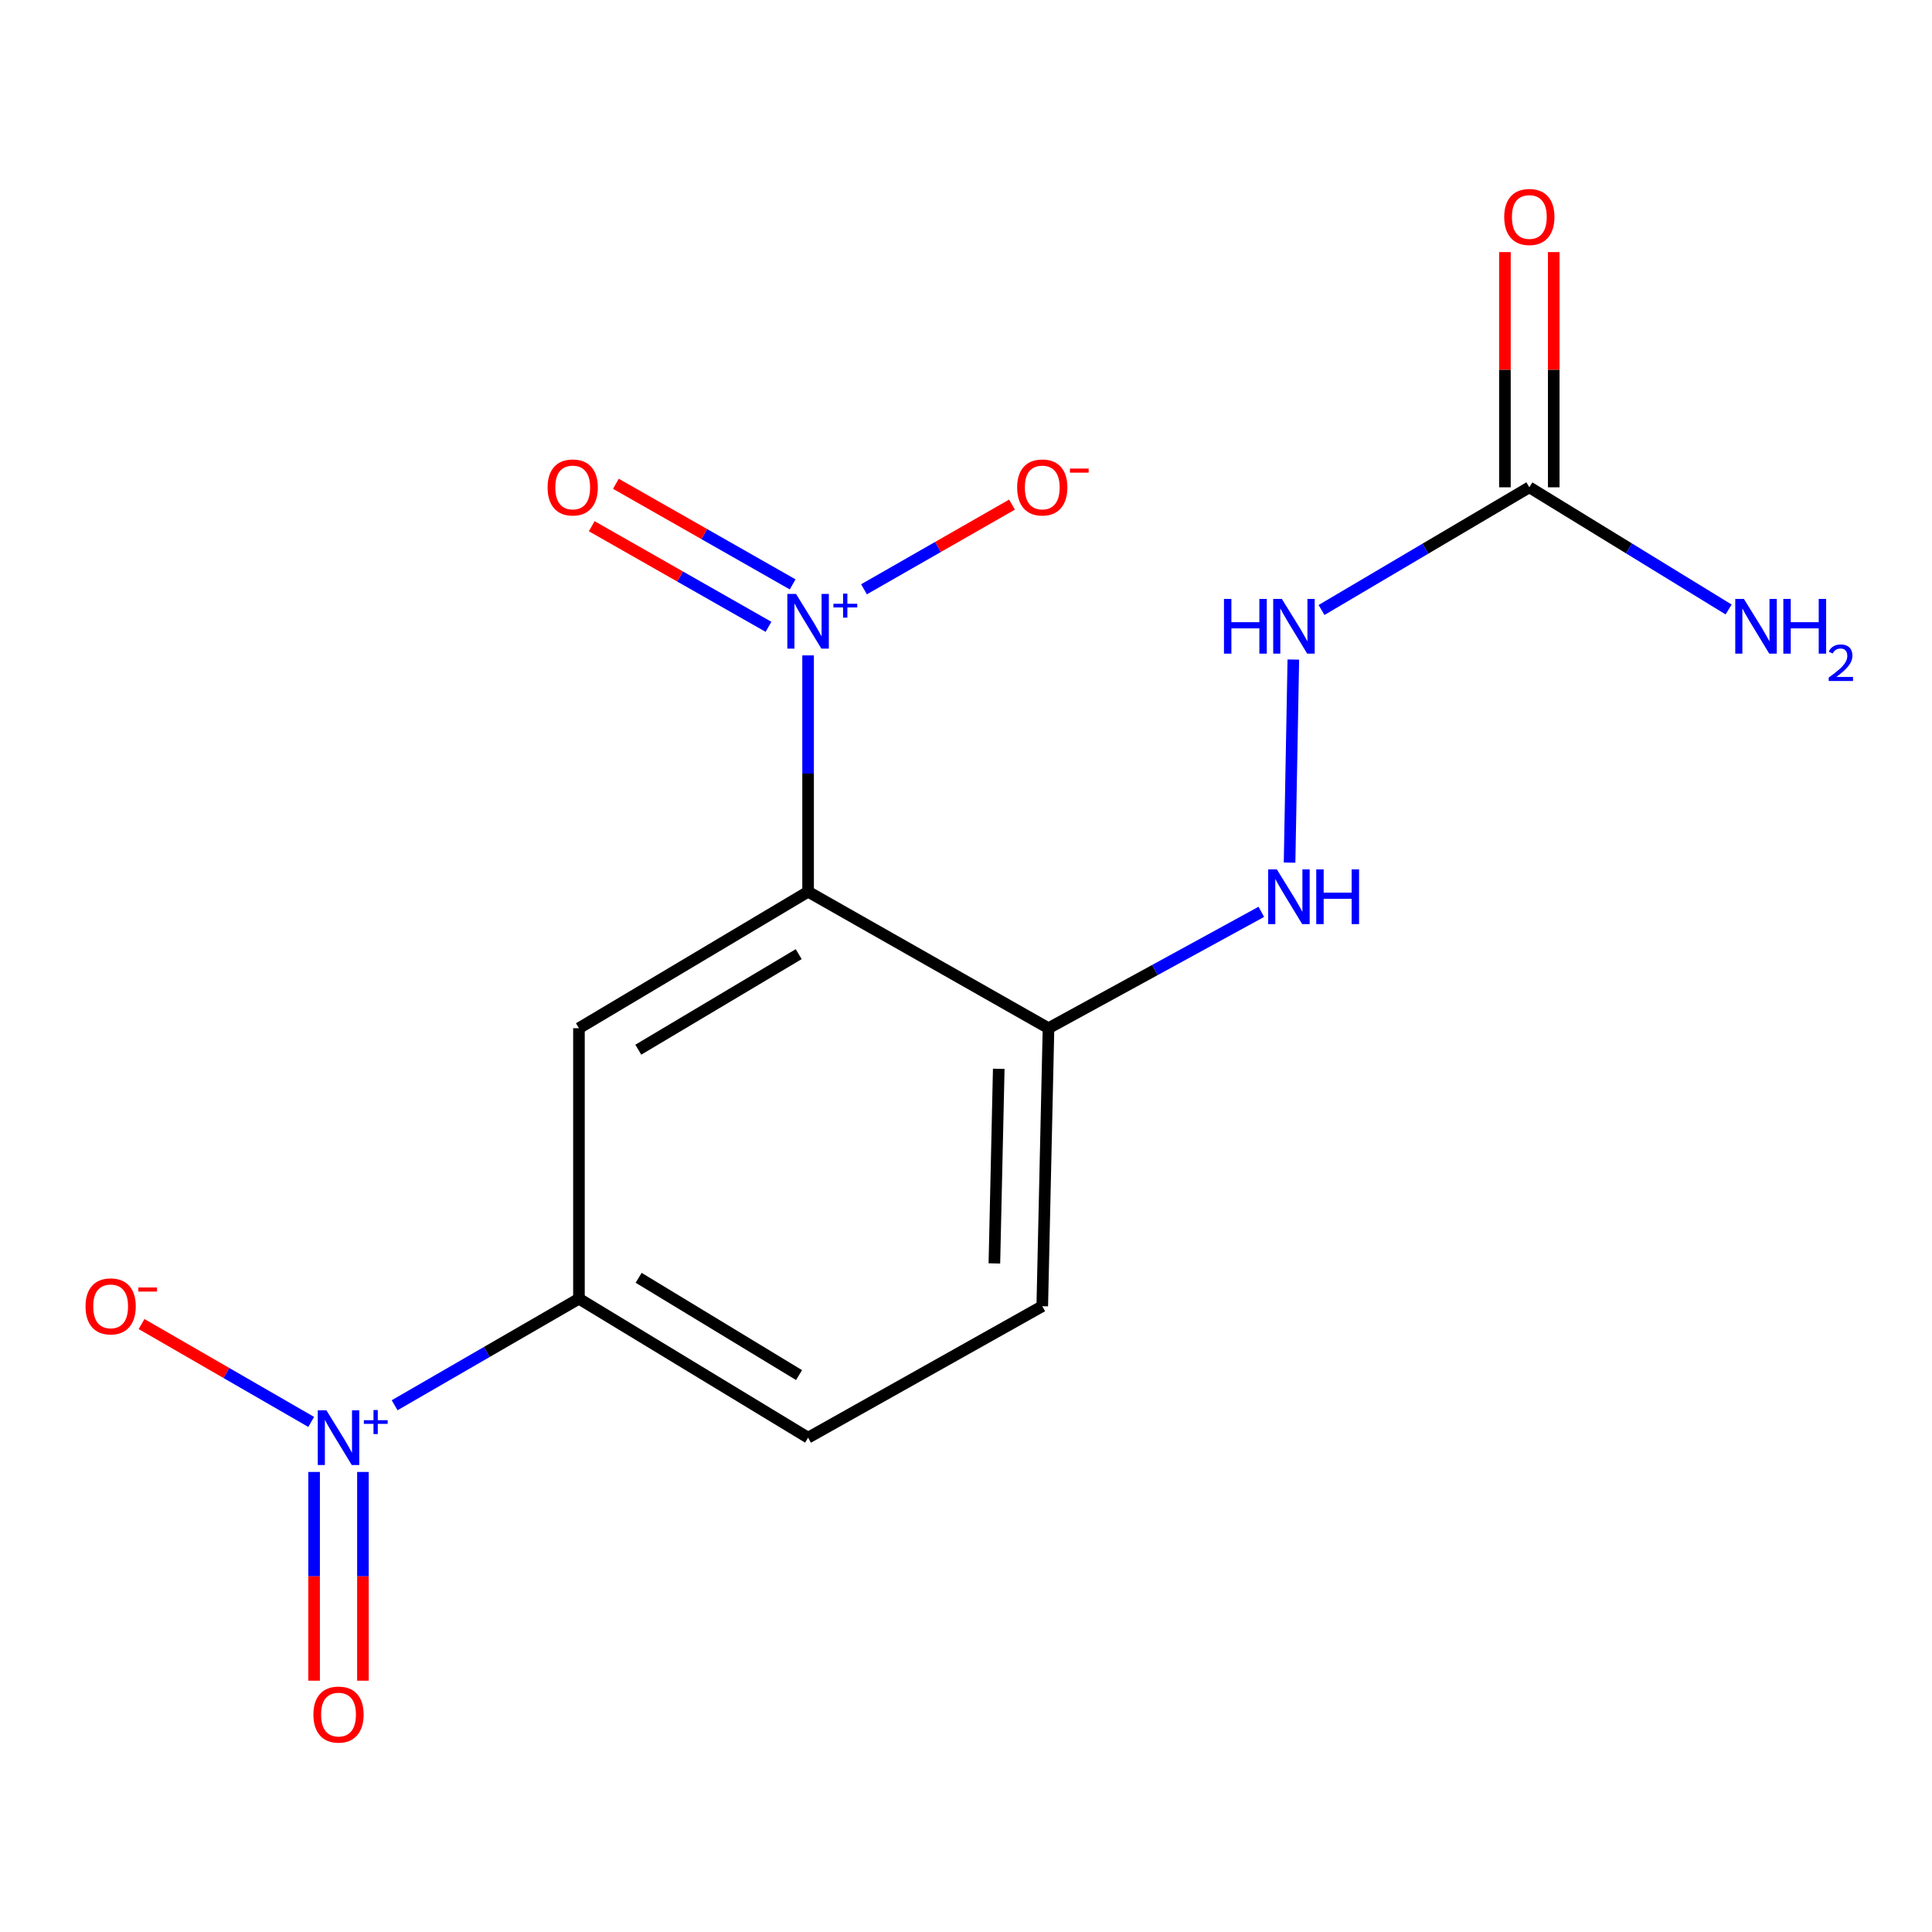 <?xml version='1.0' encoding='iso-8859-1'?>
<svg version='1.1' baseProfile='full'
              xmlns='http://www.w3.org/2000/svg'
                      xmlns:rdkit='http://www.rdkit.org/xml'
                      xmlns:xlink='http://www.w3.org/1999/xlink'
                  xml:space='preserve'
width='1000px' height='1000px' viewBox='0 0 1000 1000'>
<!-- END OF HEADER -->
<rect style='opacity:1.0;fill:#FFFFFF;stroke:none' width='1000' height='1000' x='0' y='0'> </rect>
<path class='bond-0' d='M 418.269,461.556 L 418.269,400.392' style='fill:none;fill-rule:evenodd;stroke:#000000;stroke-width:6px;stroke-linecap:butt;stroke-linejoin:miter;stroke-opacity:1' />
<path class='bond-0' d='M 418.269,400.392 L 418.269,339.228' style='fill:none;fill-rule:evenodd;stroke:#0000FF;stroke-width:6px;stroke-linecap:butt;stroke-linejoin:miter;stroke-opacity:1' />
<path class='bond-2' d='M 418.269,461.556 L 299.663,532.203' style='fill:none;fill-rule:evenodd;stroke:#000000;stroke-width:6px;stroke-linecap:butt;stroke-linejoin:miter;stroke-opacity:1' />
<path class='bond-2' d='M 413.41,493.865 L 330.386,543.318' style='fill:none;fill-rule:evenodd;stroke:#000000;stroke-width:6px;stroke-linecap:butt;stroke-linejoin:miter;stroke-opacity:1' />
<path class='bond-4' d='M 418.269,461.556 L 542.701,532.203' style='fill:none;fill-rule:evenodd;stroke:#000000;stroke-width:6px;stroke-linecap:butt;stroke-linejoin:miter;stroke-opacity:1' />
<path class='bond-8' d='M 447.204,305.014 L 485.509,283.099' style='fill:none;fill-rule:evenodd;stroke:#0000FF;stroke-width:6px;stroke-linecap:butt;stroke-linejoin:miter;stroke-opacity:1' />
<path class='bond-8' d='M 485.509,283.099 L 523.814,261.185' style='fill:none;fill-rule:evenodd;stroke:#FF0000;stroke-width:6px;stroke-linecap:butt;stroke-linejoin:miter;stroke-opacity:1' />
<path class='bond-10' d='M 410.274,302.479 L 364.526,276.442' style='fill:none;fill-rule:evenodd;stroke:#0000FF;stroke-width:6px;stroke-linecap:butt;stroke-linejoin:miter;stroke-opacity:1' />
<path class='bond-10' d='M 364.526,276.442 L 318.778,250.406' style='fill:none;fill-rule:evenodd;stroke:#FF0000;stroke-width:6px;stroke-linecap:butt;stroke-linejoin:miter;stroke-opacity:1' />
<path class='bond-10' d='M 397.774,324.442 L 352.026,298.406' style='fill:none;fill-rule:evenodd;stroke:#0000FF;stroke-width:6px;stroke-linecap:butt;stroke-linejoin:miter;stroke-opacity:1' />
<path class='bond-10' d='M 352.026,298.406 L 306.278,272.369' style='fill:none;fill-rule:evenodd;stroke:#FF0000;stroke-width:6px;stroke-linecap:butt;stroke-linejoin:miter;stroke-opacity:1' />
<path class='bond-1' d='M 204.254,727.358 L 251.959,699.782' style='fill:none;fill-rule:evenodd;stroke:#0000FF;stroke-width:6px;stroke-linecap:butt;stroke-linejoin:miter;stroke-opacity:1' />
<path class='bond-1' d='M 251.959,699.782 L 299.663,672.206' style='fill:none;fill-rule:evenodd;stroke:#000000;stroke-width:6px;stroke-linecap:butt;stroke-linejoin:miter;stroke-opacity:1' />
<path class='bond-9' d='M 161.072,735.984 L 117.169,710.654' style='fill:none;fill-rule:evenodd;stroke:#0000FF;stroke-width:6px;stroke-linecap:butt;stroke-linejoin:miter;stroke-opacity:1' />
<path class='bond-9' d='M 117.169,710.654 L 73.266,685.323' style='fill:none;fill-rule:evenodd;stroke:#FF0000;stroke-width:6px;stroke-linecap:butt;stroke-linejoin:miter;stroke-opacity:1' />
<path class='bond-11' d='M 162.58,761.885 L 162.58,815.902' style='fill:none;fill-rule:evenodd;stroke:#0000FF;stroke-width:6px;stroke-linecap:butt;stroke-linejoin:miter;stroke-opacity:1' />
<path class='bond-11' d='M 162.58,815.902 L 162.58,869.918' style='fill:none;fill-rule:evenodd;stroke:#FF0000;stroke-width:6px;stroke-linecap:butt;stroke-linejoin:miter;stroke-opacity:1' />
<path class='bond-11' d='M 187.852,761.885 L 187.852,815.902' style='fill:none;fill-rule:evenodd;stroke:#0000FF;stroke-width:6px;stroke-linecap:butt;stroke-linejoin:miter;stroke-opacity:1' />
<path class='bond-11' d='M 187.852,815.902 L 187.852,869.918' style='fill:none;fill-rule:evenodd;stroke:#FF0000;stroke-width:6px;stroke-linecap:butt;stroke-linejoin:miter;stroke-opacity:1' />
<path class='bond-3' d='M 299.663,532.203 L 299.663,672.206' style='fill:none;fill-rule:evenodd;stroke:#000000;stroke-width:6px;stroke-linecap:butt;stroke-linejoin:miter;stroke-opacity:1' />
<path class='bond-16' d='M 299.663,672.206 L 418.269,744.144' style='fill:none;fill-rule:evenodd;stroke:#000000;stroke-width:6px;stroke-linecap:butt;stroke-linejoin:miter;stroke-opacity:1' />
<path class='bond-16' d='M 330.559,661.389 L 413.583,711.746' style='fill:none;fill-rule:evenodd;stroke:#000000;stroke-width:6px;stroke-linecap:butt;stroke-linejoin:miter;stroke-opacity:1' />
<path class='bond-6' d='M 542.701,532.203 L 597.781,502.084' style='fill:none;fill-rule:evenodd;stroke:#000000;stroke-width:6px;stroke-linecap:butt;stroke-linejoin:miter;stroke-opacity:1' />
<path class='bond-6' d='M 597.781,502.084 L 652.862,471.965' style='fill:none;fill-rule:evenodd;stroke:#0000FF;stroke-width:6px;stroke-linecap:butt;stroke-linejoin:miter;stroke-opacity:1' />
<path class='bond-13' d='M 542.701,532.203 L 539.472,676.095' style='fill:none;fill-rule:evenodd;stroke:#000000;stroke-width:6px;stroke-linecap:butt;stroke-linejoin:miter;stroke-opacity:1' />
<path class='bond-13' d='M 516.952,553.22 L 514.691,653.944' style='fill:none;fill-rule:evenodd;stroke:#000000;stroke-width:6px;stroke-linecap:butt;stroke-linejoin:miter;stroke-opacity:1' />
<path class='bond-5' d='M 791.58,252.227 L 737.801,283.981' style='fill:none;fill-rule:evenodd;stroke:#000000;stroke-width:6px;stroke-linecap:butt;stroke-linejoin:miter;stroke-opacity:1' />
<path class='bond-5' d='M 737.801,283.981 L 684.022,315.735' style='fill:none;fill-rule:evenodd;stroke:#0000FF;stroke-width:6px;stroke-linecap:butt;stroke-linejoin:miter;stroke-opacity:1' />
<path class='bond-12' d='M 804.215,252.227 L 804.215,191.356' style='fill:none;fill-rule:evenodd;stroke:#000000;stroke-width:6px;stroke-linecap:butt;stroke-linejoin:miter;stroke-opacity:1' />
<path class='bond-12' d='M 804.215,191.356 L 804.215,130.485' style='fill:none;fill-rule:evenodd;stroke:#FF0000;stroke-width:6px;stroke-linecap:butt;stroke-linejoin:miter;stroke-opacity:1' />
<path class='bond-12' d='M 778.944,252.227 L 778.944,191.356' style='fill:none;fill-rule:evenodd;stroke:#000000;stroke-width:6px;stroke-linecap:butt;stroke-linejoin:miter;stroke-opacity:1' />
<path class='bond-12' d='M 778.944,191.356 L 778.944,130.485' style='fill:none;fill-rule:evenodd;stroke:#FF0000;stroke-width:6px;stroke-linecap:butt;stroke-linejoin:miter;stroke-opacity:1' />
<path class='bond-15' d='M 791.58,252.227 L 843.154,283.849' style='fill:none;fill-rule:evenodd;stroke:#000000;stroke-width:6px;stroke-linecap:butt;stroke-linejoin:miter;stroke-opacity:1' />
<path class='bond-15' d='M 843.154,283.849 L 894.728,315.471' style='fill:none;fill-rule:evenodd;stroke:#0000FF;stroke-width:6px;stroke-linecap:butt;stroke-linejoin:miter;stroke-opacity:1' />
<path class='bond-7' d='M 667.475,446.493 L 669.425,341.384' style='fill:none;fill-rule:evenodd;stroke:#0000FF;stroke-width:6px;stroke-linecap:butt;stroke-linejoin:miter;stroke-opacity:1' />
<path class='bond-14' d='M 539.472,676.095 L 418.269,744.144' style='fill:none;fill-rule:evenodd;stroke:#000000;stroke-width:6px;stroke-linecap:butt;stroke-linejoin:miter;stroke-opacity:1' />
<path  class='atom-1' d='M 412.009 307.408
L 421.289 322.408
Q 422.209 323.888, 423.689 326.568
Q 425.169 329.248, 425.249 329.408
L 425.249 307.408
L 429.009 307.408
L 429.009 335.728
L 425.129 335.728
L 415.169 319.328
Q 414.009 317.408, 412.769 315.208
Q 411.569 313.008, 411.209 312.328
L 411.209 335.728
L 407.529 335.728
L 407.529 307.408
L 412.009 307.408
' fill='#0000FF'/>
<path  class='atom-1' d='M 431.385 312.513
L 436.374 312.513
L 436.374 307.259
L 438.592 307.259
L 438.592 312.513
L 443.713 312.513
L 443.713 314.414
L 438.592 314.414
L 438.592 319.694
L 436.374 319.694
L 436.374 314.414
L 431.385 314.414
L 431.385 312.513
' fill='#0000FF'/>
<path  class='atom-2' d='M 168.956 729.984
L 178.236 744.984
Q 179.156 746.464, 180.636 749.144
Q 182.116 751.824, 182.196 751.984
L 182.196 729.984
L 185.956 729.984
L 185.956 758.304
L 182.076 758.304
L 172.116 741.904
Q 170.956 739.984, 169.716 737.784
Q 168.516 735.584, 168.156 734.904
L 168.156 758.304
L 164.476 758.304
L 164.476 729.984
L 168.956 729.984
' fill='#0000FF'/>
<path  class='atom-2' d='M 188.332 735.089
L 193.322 735.089
L 193.322 729.835
L 195.539 729.835
L 195.539 735.089
L 200.661 735.089
L 200.661 736.99
L 195.539 736.99
L 195.539 742.27
L 193.322 742.27
L 193.322 736.99
L 188.332 736.99
L 188.332 735.089
' fill='#0000FF'/>
<path  class='atom-7' d='M 660.887 449.994
L 670.167 464.994
Q 671.087 466.474, 672.567 469.154
Q 674.047 471.834, 674.127 471.994
L 674.127 449.994
L 677.887 449.994
L 677.887 478.314
L 674.007 478.314
L 664.047 461.914
Q 662.887 459.994, 661.647 457.794
Q 660.447 455.594, 660.087 454.914
L 660.087 478.314
L 656.407 478.314
L 656.407 449.994
L 660.887 449.994
' fill='#0000FF'/>
<path  class='atom-7' d='M 681.287 449.994
L 685.127 449.994
L 685.127 462.034
L 699.607 462.034
L 699.607 449.994
L 703.447 449.994
L 703.447 478.314
L 699.607 478.314
L 699.607 465.234
L 685.127 465.234
L 685.127 478.314
L 681.287 478.314
L 681.287 449.994
' fill='#0000FF'/>
<path  class='atom-8' d='M 633.525 310.005
L 637.365 310.005
L 637.365 322.045
L 651.845 322.045
L 651.845 310.005
L 655.685 310.005
L 655.685 338.325
L 651.845 338.325
L 651.845 325.245
L 637.365 325.245
L 637.365 338.325
L 633.525 338.325
L 633.525 310.005
' fill='#0000FF'/>
<path  class='atom-8' d='M 663.485 310.005
L 672.765 325.005
Q 673.685 326.485, 675.165 329.165
Q 676.645 331.845, 676.725 332.005
L 676.725 310.005
L 680.485 310.005
L 680.485 338.325
L 676.605 338.325
L 666.645 321.925
Q 665.485 320.005, 664.245 317.805
Q 663.045 315.605, 662.685 314.925
L 662.685 338.325
L 659.005 338.325
L 659.005 310.005
L 663.485 310.005
' fill='#0000FF'/>
<path  class='atom-9' d='M 526.472 252.307
Q 526.472 245.507, 529.832 241.707
Q 533.192 237.907, 539.472 237.907
Q 545.752 237.907, 549.112 241.707
Q 552.472 245.507, 552.472 252.307
Q 552.472 259.187, 549.072 263.107
Q 545.672 266.987, 539.472 266.987
Q 533.232 266.987, 529.832 263.107
Q 526.472 259.227, 526.472 252.307
M 539.472 263.787
Q 543.792 263.787, 546.112 260.907
Q 548.472 257.987, 548.472 252.307
Q 548.472 246.747, 546.112 243.947
Q 543.792 241.107, 539.472 241.107
Q 535.152 241.107, 532.792 243.907
Q 530.472 246.707, 530.472 252.307
Q 530.472 258.027, 532.792 260.907
Q 535.152 263.787, 539.472 263.787
' fill='#FF0000'/>
<path  class='atom-9' d='M 553.792 242.529
L 563.481 242.529
L 563.481 244.641
L 553.792 244.641
L 553.792 242.529
' fill='#FF0000'/>
<path  class='atom-10' d='M 44.27 676.175
Q 44.27 669.375, 47.63 665.575
Q 50.99 661.775, 57.27 661.775
Q 63.55 661.775, 66.91 665.575
Q 70.27 669.375, 70.27 676.175
Q 70.27 683.055, 66.87 686.975
Q 63.47 690.855, 57.27 690.855
Q 51.03 690.855, 47.63 686.975
Q 44.27 683.095, 44.27 676.175
M 57.27 687.655
Q 61.59 687.655, 63.91 684.775
Q 66.27 681.855, 66.27 676.175
Q 66.27 670.615, 63.91 667.815
Q 61.59 664.975, 57.27 664.975
Q 52.95 664.975, 50.59 667.775
Q 48.27 670.575, 48.27 676.175
Q 48.27 681.895, 50.59 684.775
Q 52.95 687.655, 57.27 687.655
' fill='#FF0000'/>
<path  class='atom-10' d='M 71.59 666.397
L 81.279 666.397
L 81.279 668.509
L 71.59 668.509
L 71.59 666.397
' fill='#FF0000'/>
<path  class='atom-11' d='M 283.433 252.307
Q 283.433 245.507, 286.793 241.707
Q 290.153 237.907, 296.433 237.907
Q 302.713 237.907, 306.073 241.707
Q 309.433 245.507, 309.433 252.307
Q 309.433 259.187, 306.033 263.107
Q 302.633 266.987, 296.433 266.987
Q 290.193 266.987, 286.793 263.107
Q 283.433 259.227, 283.433 252.307
M 296.433 263.787
Q 300.753 263.787, 303.073 260.907
Q 305.433 257.987, 305.433 252.307
Q 305.433 246.747, 303.073 243.947
Q 300.753 241.107, 296.433 241.107
Q 292.113 241.107, 289.753 243.907
Q 287.433 246.707, 287.433 252.307
Q 287.433 258.027, 289.753 260.907
Q 292.113 263.787, 296.433 263.787
' fill='#FF0000'/>
<path  class='atom-12' d='M 162.216 887.456
Q 162.216 880.656, 165.576 876.856
Q 168.936 873.056, 175.216 873.056
Q 181.496 873.056, 184.856 876.856
Q 188.216 880.656, 188.216 887.456
Q 188.216 894.336, 184.816 898.256
Q 181.416 902.136, 175.216 902.136
Q 168.976 902.136, 165.576 898.256
Q 162.216 894.376, 162.216 887.456
M 175.216 898.936
Q 179.536 898.936, 181.856 896.056
Q 184.216 893.136, 184.216 887.456
Q 184.216 881.896, 181.856 879.096
Q 179.536 876.256, 175.216 876.256
Q 170.896 876.256, 168.536 879.056
Q 166.216 881.856, 166.216 887.456
Q 166.216 893.176, 168.536 896.056
Q 170.896 898.936, 175.216 898.936
' fill='#FF0000'/>
<path  class='atom-13' d='M 778.58 112.305
Q 778.58 105.505, 781.94 101.705
Q 785.3 97.905, 791.58 97.905
Q 797.86 97.905, 801.22 101.705
Q 804.58 105.505, 804.58 112.305
Q 804.58 119.185, 801.18 123.105
Q 797.78 126.985, 791.58 126.985
Q 785.34 126.985, 781.94 123.105
Q 778.58 119.225, 778.58 112.305
M 791.58 123.785
Q 795.9 123.785, 798.22 120.905
Q 800.58 117.985, 800.58 112.305
Q 800.58 106.745, 798.22 103.945
Q 795.9 101.105, 791.58 101.105
Q 787.26 101.105, 784.9 103.905
Q 782.58 106.705, 782.58 112.305
Q 782.58 118.025, 784.9 120.905
Q 787.26 123.785, 791.58 123.785
' fill='#FF0000'/>
<path  class='atom-16' d='M 902.648 310.005
L 911.928 325.005
Q 912.848 326.485, 914.328 329.165
Q 915.808 331.845, 915.888 332.005
L 915.888 310.005
L 919.648 310.005
L 919.648 338.325
L 915.768 338.325
L 905.808 321.925
Q 904.648 320.005, 903.408 317.805
Q 902.208 315.605, 901.848 314.925
L 901.848 338.325
L 898.168 338.325
L 898.168 310.005
L 902.648 310.005
' fill='#0000FF'/>
<path  class='atom-16' d='M 923.048 310.005
L 926.888 310.005
L 926.888 322.045
L 941.368 322.045
L 941.368 310.005
L 945.208 310.005
L 945.208 338.325
L 941.368 338.325
L 941.368 325.245
L 926.888 325.245
L 926.888 338.325
L 923.048 338.325
L 923.048 310.005
' fill='#0000FF'/>
<path  class='atom-16' d='M 946.581 337.332
Q 947.267 335.563, 948.904 334.586
Q 950.541 333.583, 952.811 333.583
Q 955.636 333.583, 957.22 335.114
Q 958.804 336.645, 958.804 339.365
Q 958.804 342.137, 956.745 344.724
Q 954.712 347.311, 950.488 350.373
L 959.121 350.373
L 959.121 352.485
L 946.528 352.485
L 946.528 350.717
Q 950.013 348.235, 952.072 346.387
Q 954.158 344.539, 955.161 342.876
Q 956.164 341.213, 956.164 339.497
Q 956.164 337.701, 955.267 336.698
Q 954.369 335.695, 952.811 335.695
Q 951.307 335.695, 950.303 336.302
Q 949.3 336.909, 948.587 338.256
L 946.581 337.332
' fill='#0000FF'/>
</svg>
